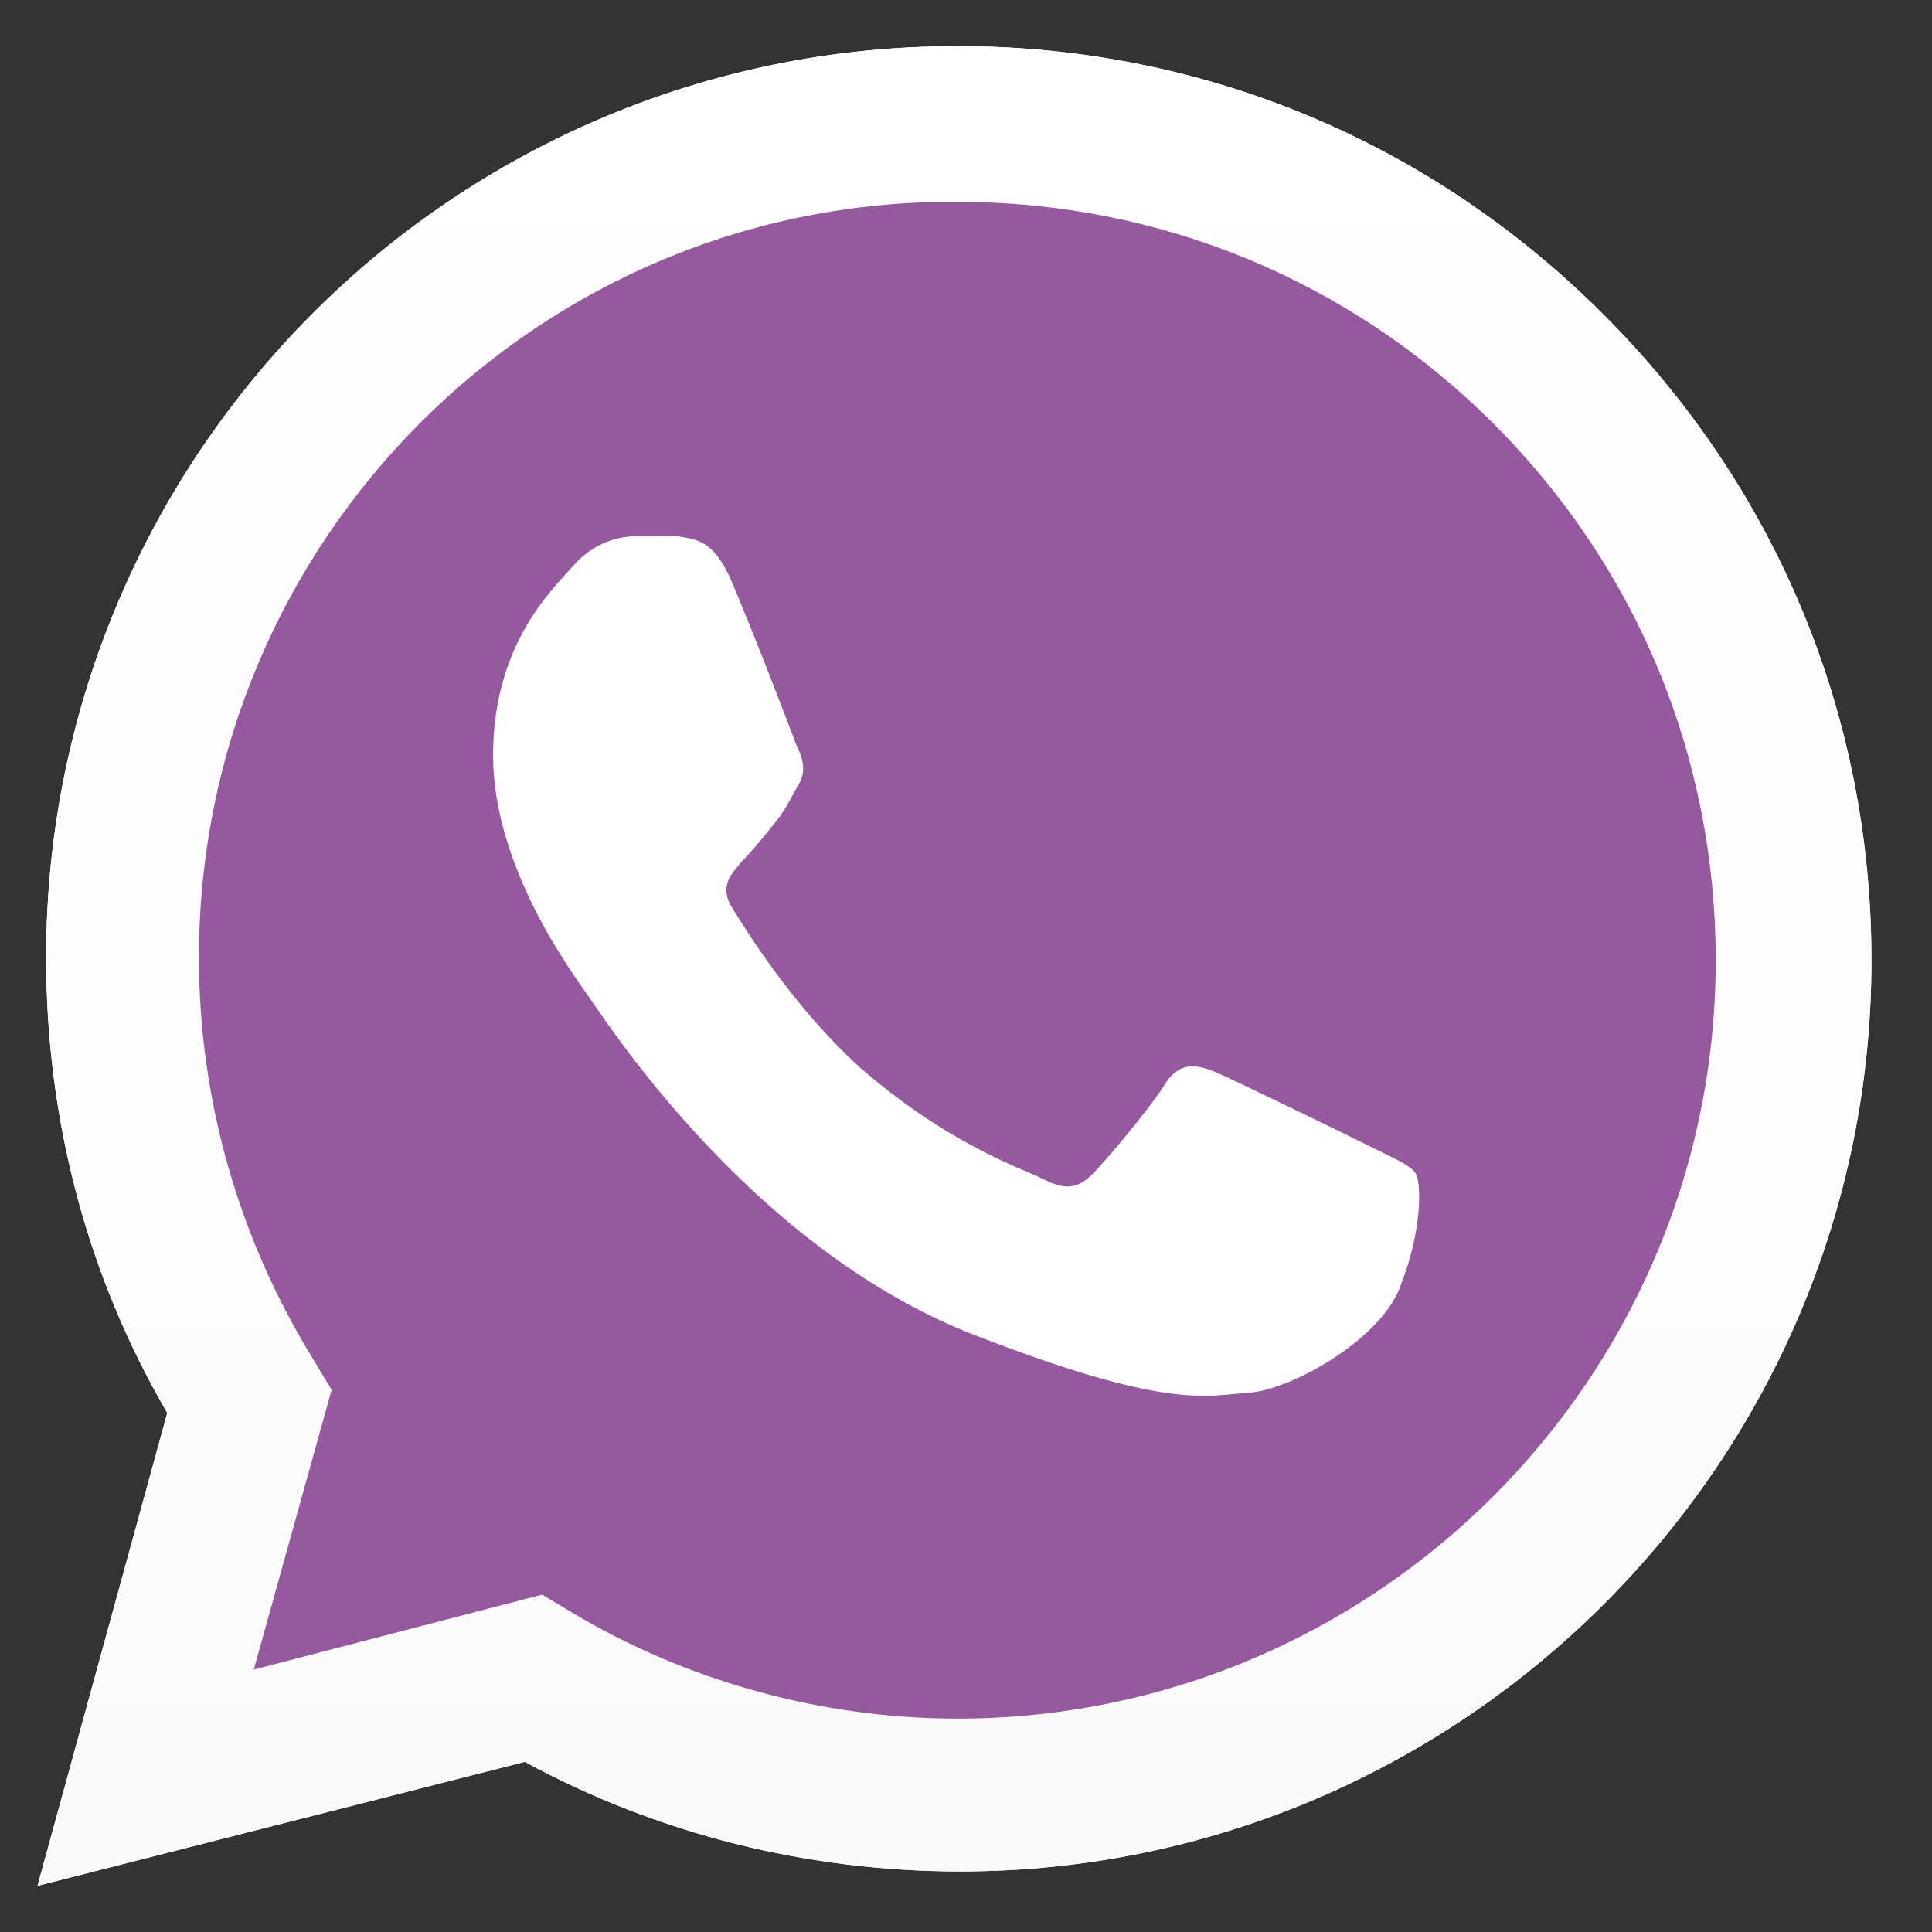 <svg width="67" height="67" viewBox="0 0 67 67" fill="none" xmlns="http://www.w3.org/2000/svg">
<rect x="0" y="0" width="67" height="67" fill="#333333" stroke="none"/>
<path d="M1.3 65.4L5.8 49C3 44.2 1.6 38.8 1.6 33.2C1.6 15.8 15.7 1.6 33.2 1.6C41.7 1.6 49.6 4.9 55.6 10.9C61.6 16.9 64.9 24.8 64.9 33.3C64.9 50.7 50.7 64.9 33.3 64.9C28 64.9 22.8 63.6 18.2 61.1L1.3 65.4ZM18.8 55.3L19.8 55.9C23.8 58.3 28.5 59.6 33.2 59.6C47.7 59.6 59.5 47.8 59.5 33.3C59.5 26.3 56.8 19.7 51.8 14.7C46.8 9.7 40.2 7 33.2 7C18.7 6.9 6.9 18.7 6.9 33.2C6.9 38.2 8.3 43 10.9 47.2L11.5 48.2L8.8 57.9L18.8 55.3Z" fill="white"/>
<path d="M2.4 64.3L6.7 48.5C4 43.9 2.6 38.6 2.6 33.2C2.6 16.4 16.3 2.7 33.2 2.7C41.4 2.7 49 5.9 54.8 11.7C60.6 17.5 63.7 25.1 63.7 33.3C63.7 50.1 50 63.8 33.2 63.8C28.1 63.8 23.1 62.5 18.6 60.1L2.4 64.3Z" fill="#9659A0"/>
<path d="M1.3 65.4L5.8 49C3 44.2 1.6 38.8 1.6 33.2C1.6 15.8 15.7 1.6 33.2 1.6C41.7 1.6 49.6 4.9 55.6 10.9C61.6 16.9 64.9 24.8 64.9 33.3C64.9 50.7 50.7 64.9 33.3 64.9C28 64.9 22.8 63.6 18.2 61.1L1.3 65.4ZM18.8 55.3L19.8 55.9C23.8 58.3 28.5 59.6 33.2 59.6C47.7 59.6 59.5 47.8 59.5 33.3C59.5 26.3 56.8 19.7 51.8 14.7C46.8 9.7 40.2 7 33.2 7C18.7 6.9 6.9 18.7 6.9 33.2C6.9 38.2 8.3 43 10.9 47.2L11.5 48.2L8.8 57.9L18.8 55.3Z" fill="url(#paint0_linear_196_2238)"/>
<path fill-rule="evenodd" clip-rule="evenodd" d="M25.3 20C24.7 18.7 24.1 18.7 23.5 18.6C23 18.6 22.5 18.6 22 18.6C21.5 18.6 20.6 18.8 19.9 19.6C19.2 20.4 17.1 22.3 17.1 26.2C17.1 30.1 19.9 33.8 20.3 34.4C20.7 34.9 25.8 43.2 33.8 46.3C40.5 48.9 41.8 48.4 43.3 48.3C44.8 48.2 48 46.4 48.6 44.5C49.3 42.7 49.3 41.1 49.1 40.7C48.9 40.4 48.4 40.2 47.6 39.8C46.8 39.4 42.9 37.5 42.2 37.2C41.5 36.9 40.9 36.8 40.4 37.6C39.9 38.4 38.4 40.2 37.9 40.7C37.4 41.2 37 41.3 36.2 40.9C35.4 40.5 32.9 39.7 29.8 37C27.5 34.9 25.9 32.3 25.4 31.5C24.9 30.7 25.4 30.3 25.7 29.9C26.1 29.5 26.5 29 26.9 28.5C27.3 28 27.4 27.7 27.7 27.2C28 26.7 27.8 26.2 27.6 25.8C27.5 25.5 26 21.6 25.3 20Z" fill="white"/>
<defs>
<linearGradient id="paint0_linear_196_2238" x1="33.082" y1="65.406" x2="33.082" y2="1.606" gradientUnits="userSpaceOnUse">
<stop stop-color="#FAFAFA"/>
<stop offset="1" stop-color="white"/>
</linearGradient>
</defs>
</svg>
